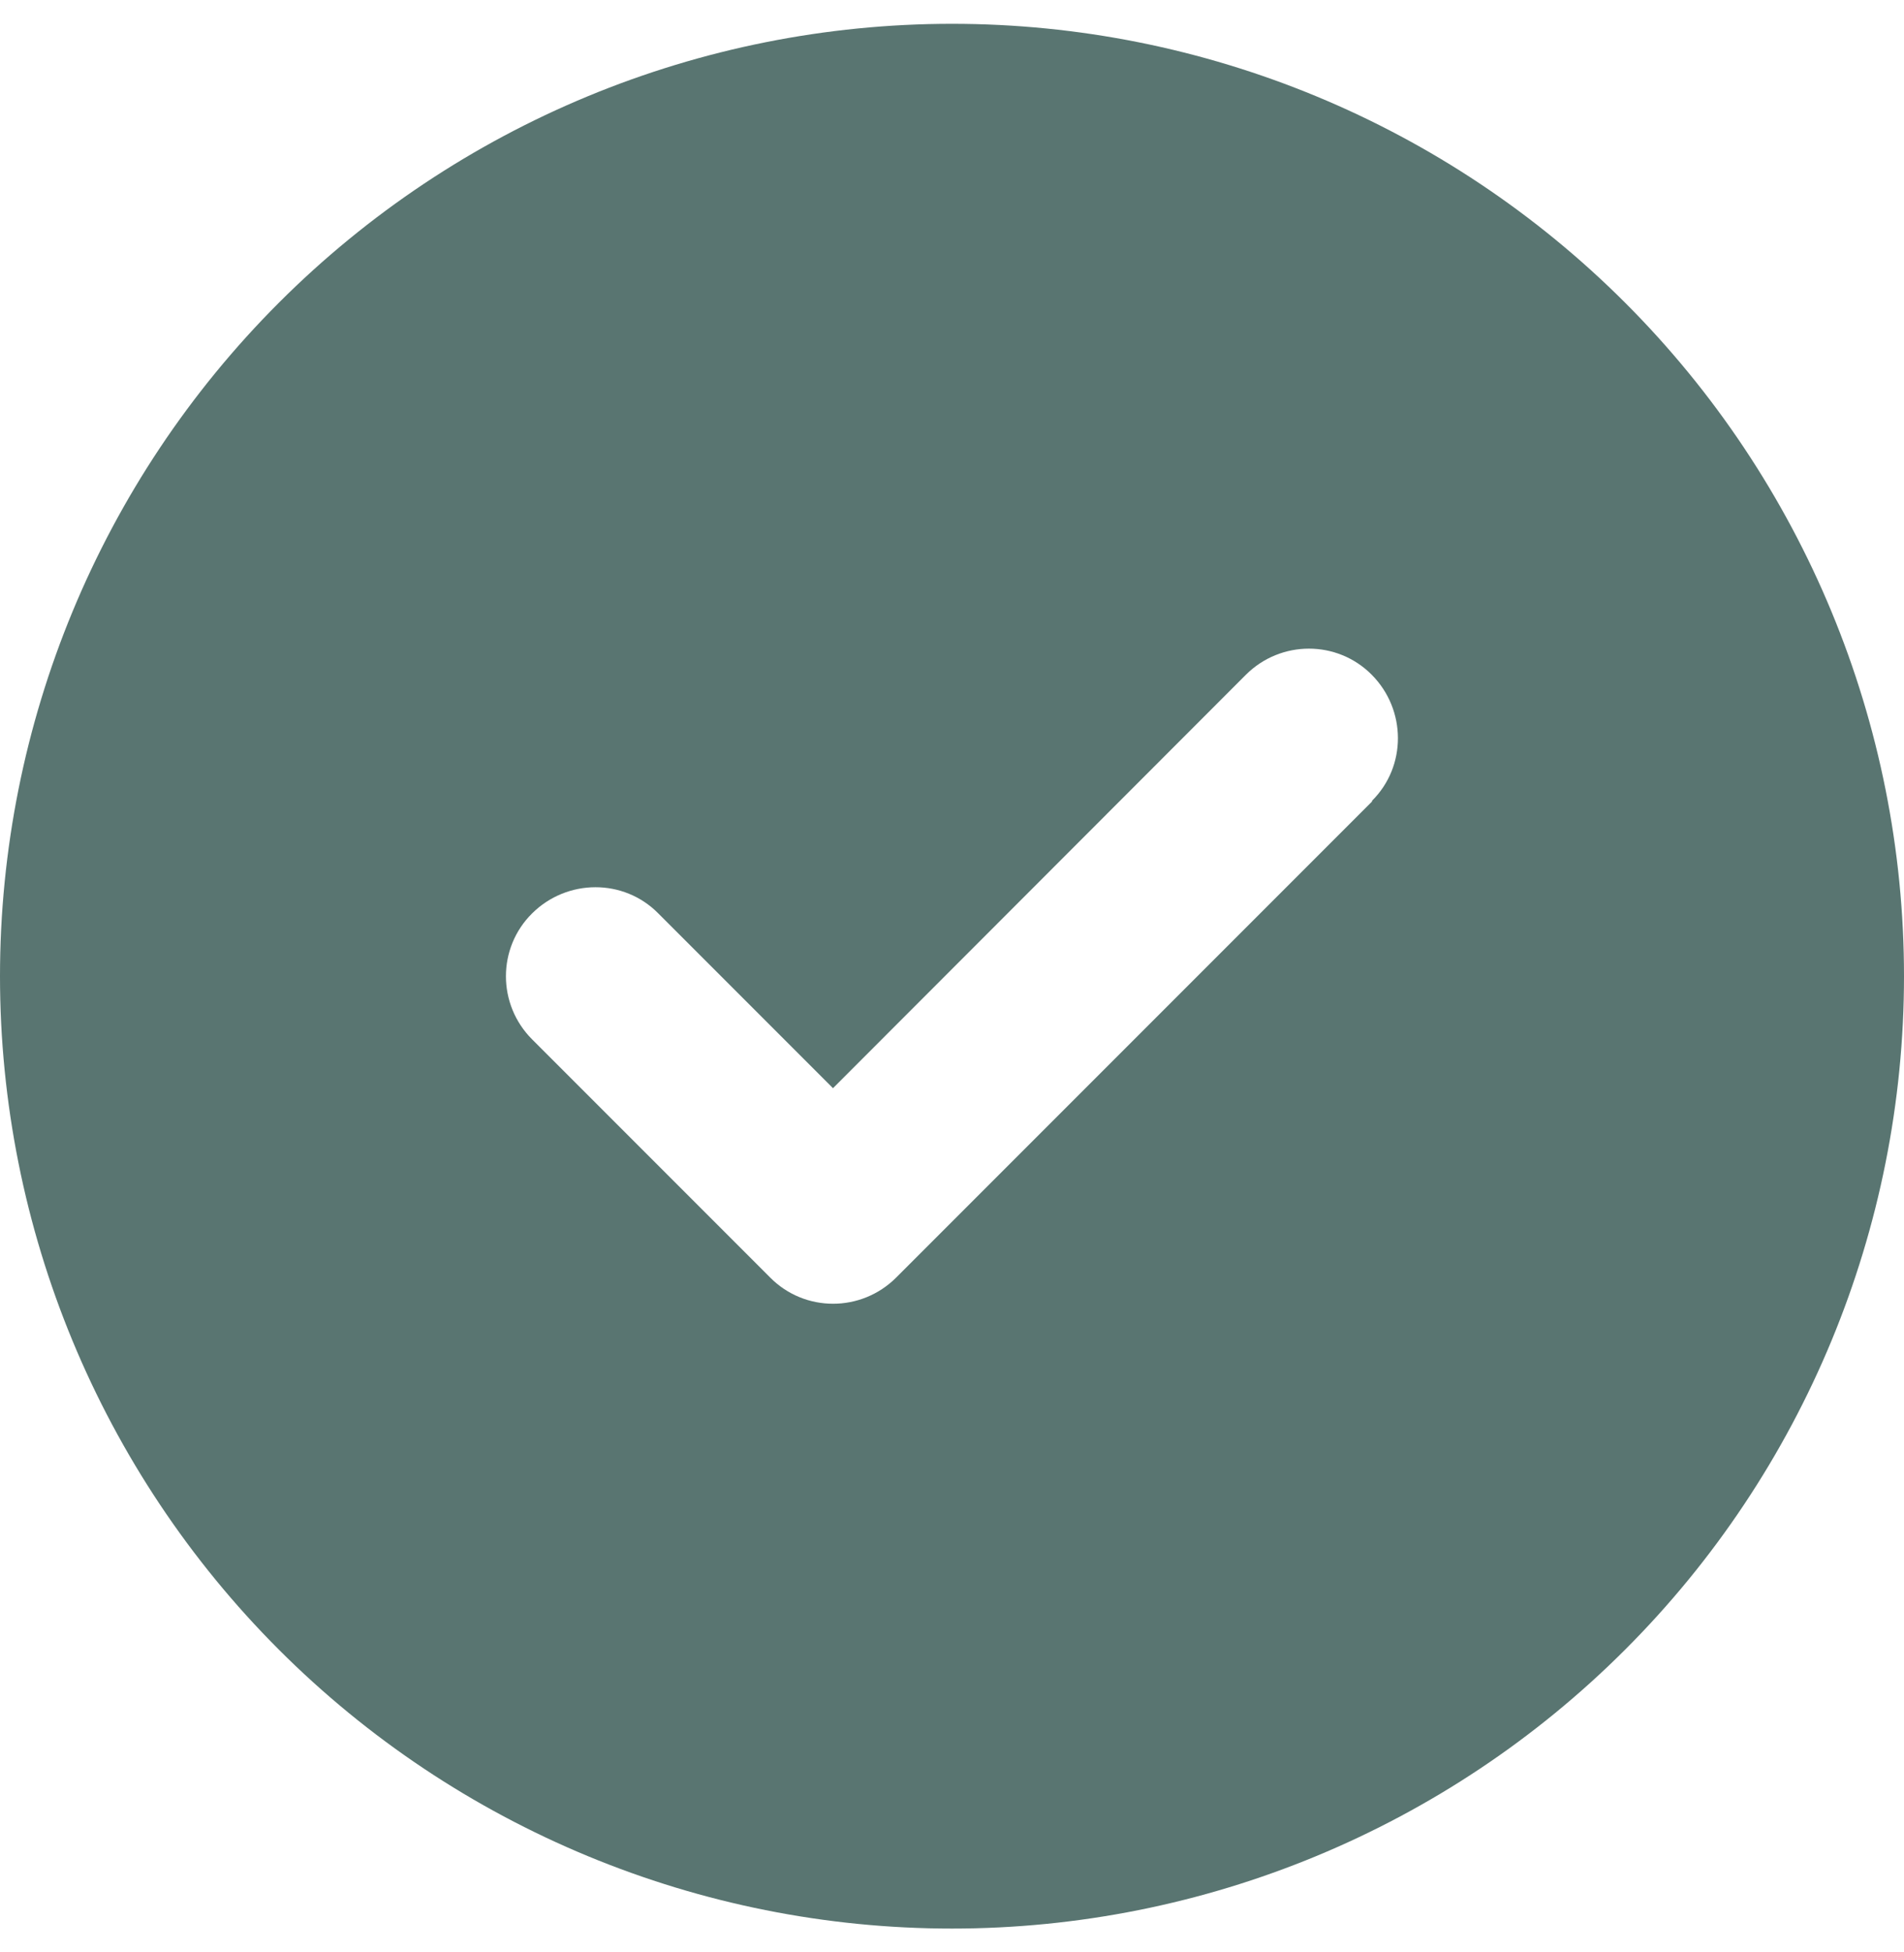 <svg width="40" height="41" viewBox="0 0 40 41" fill="none" xmlns="http://www.w3.org/2000/svg">
<g clip-path="url(#clip0_27_148)">
<path d="M20 40.5C25.304 40.5 30.391 38.393 34.142 34.642C37.893 30.891 40 25.804 40 20.5C40 15.196 37.893 10.109 34.142 6.358C30.391 2.607 25.304 0.5 20 0.5C14.696 0.5 9.609 2.607 5.858 6.358C2.107 10.109 0 15.196 0 20.5C0 25.804 2.107 30.891 5.858 34.642C9.609 38.393 14.696 40.5 20 40.5ZM28.828 16.828L18.828 26.828C18.094 27.562 16.906 27.562 16.18 26.828L11.18 21.828C10.445 21.094 10.445 19.906 11.18 19.18C11.914 18.453 13.102 18.445 13.828 19.18L17.5 22.852L26.172 14.172C26.906 13.438 28.094 13.438 28.82 14.172C29.547 14.906 29.555 16.094 28.82 16.82L28.828 16.828Z" fill="#597571"/>
</g>
<defs>
<clipPath id="clip0_27_148">
<rect width="40" height="40" fill="white" transform="translate(0 0.5)"/>
</clipPath>
</defs>
</svg>
